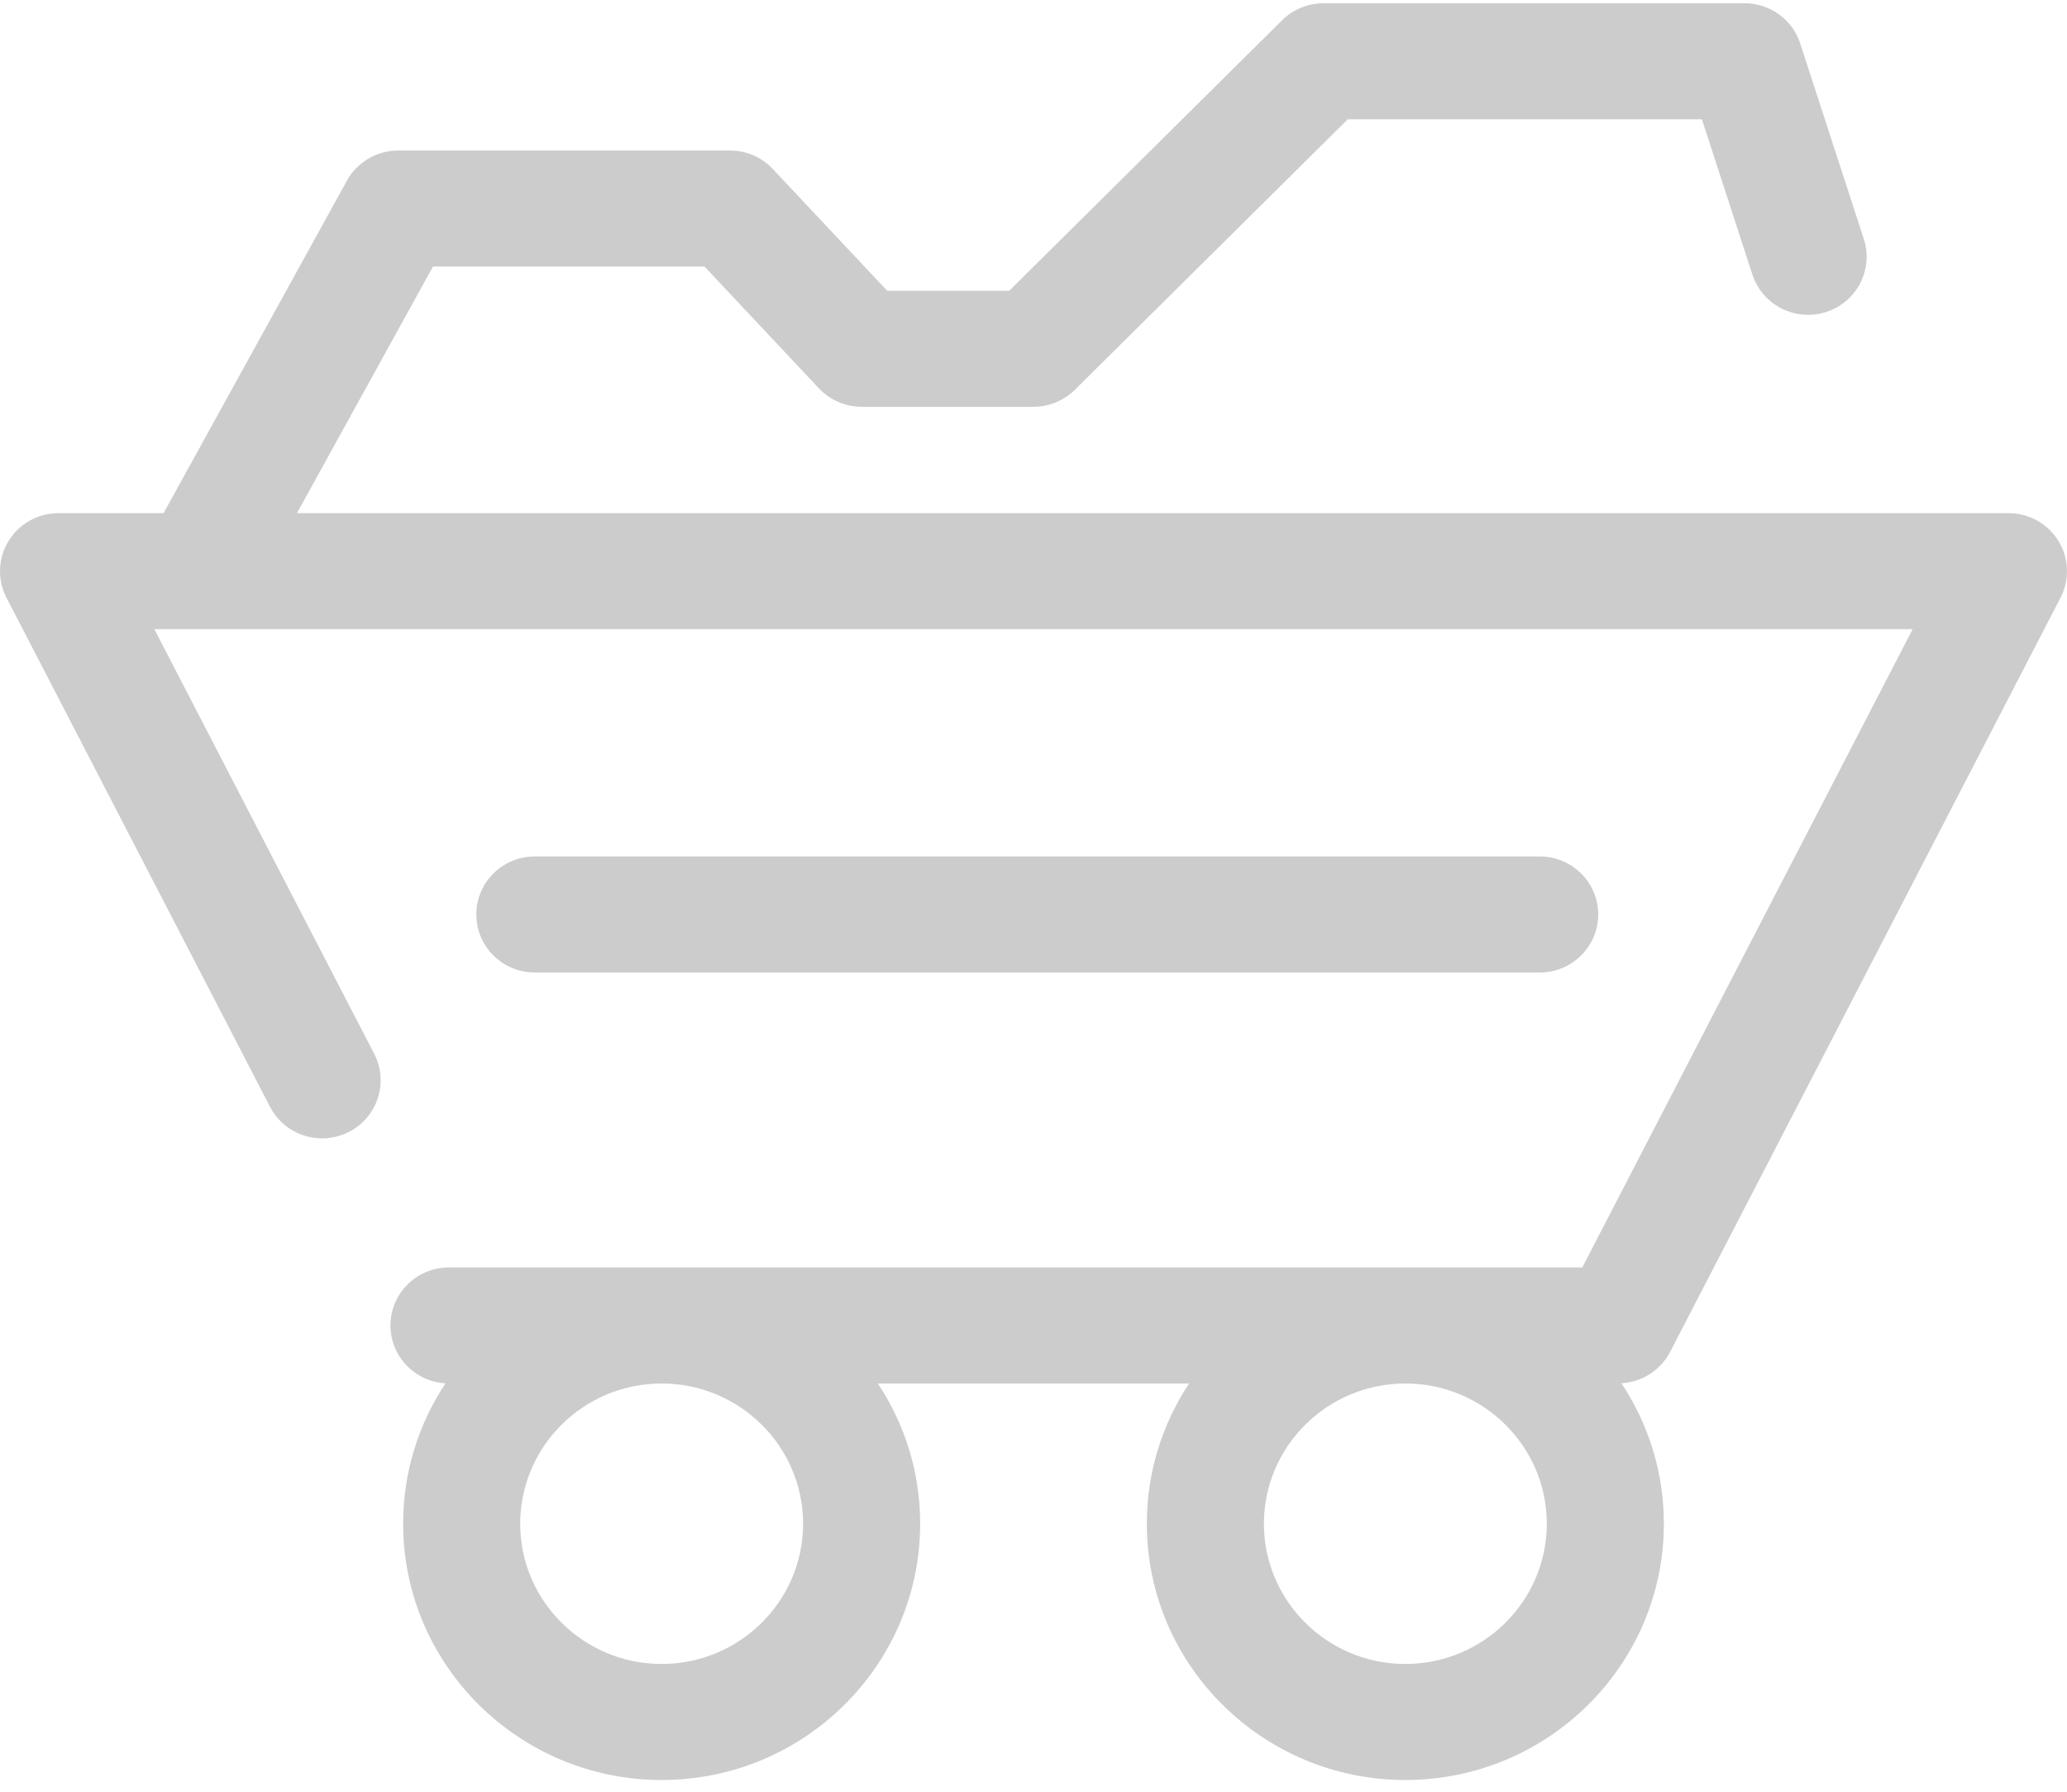 <svg width="30" height="26" viewBox="0 0 30 26" fill="none" xmlns="http://www.w3.org/2000/svg">
<g opacity="0.2">
<path d="M29.875 7.849C29.721 7.599 29.446 7.446 29.15 7.446H4.31L6.284 3.868H10.225L11.884 5.634C12.045 5.805 12.27 5.903 12.506 5.903H15C15.225 5.903 15.441 5.814 15.601 5.656L19.561 1.731H24.701L25.434 3.985C25.578 4.427 26.057 4.67 26.503 4.528C26.95 4.385 27.195 3.911 27.051 3.468L26.128 0.631C26.015 0.283 25.689 0.047 25.32 0.047H19.209C18.983 0.047 18.767 0.136 18.608 0.294L14.648 4.219H12.876L11.216 2.452C11.056 2.281 10.83 2.184 10.594 2.184H5.78C5.47 2.184 5.184 2.352 5.035 2.622L2.374 7.446H0.85C0.554 7.446 0.279 7.599 0.125 7.849C-0.03 8.1 -0.041 8.412 0.094 8.673L3.919 16.061C4.133 16.475 4.645 16.638 5.063 16.426C5.48 16.213 5.645 15.706 5.431 15.292L2.24 9.13H2.875C2.875 9.13 2.876 9.13 2.877 9.13C2.877 9.13 2.878 9.13 2.878 9.13H27.76L22.965 18.392H6.516C6.047 18.392 5.667 18.769 5.667 19.234C5.667 19.682 6.021 20.048 6.466 20.074C6.078 20.659 5.851 21.359 5.851 22.111C5.851 24.162 7.534 25.83 9.603 25.83C11.672 25.83 13.355 24.162 13.355 22.111C13.355 21.36 13.129 20.661 12.741 20.076H17.258C16.871 20.661 16.645 21.36 16.645 22.111C16.645 24.162 18.328 25.83 20.397 25.83C22.466 25.83 24.149 24.162 24.149 22.111C24.149 21.359 23.922 20.658 23.533 20.073C23.832 20.055 24.101 19.885 24.239 19.619L29.906 8.673C30.041 8.412 30.03 8.1 29.875 7.849ZM11.656 22.111C11.656 23.233 10.735 24.146 9.603 24.146C8.471 24.146 7.55 23.233 7.55 22.111C7.55 20.989 8.471 20.076 9.603 20.076C10.735 20.076 11.656 20.989 11.656 22.111ZM20.397 24.146C19.265 24.146 18.344 23.233 18.344 22.111C18.344 20.989 19.265 20.076 20.397 20.076C21.529 20.076 22.45 20.989 22.45 22.111C22.45 23.233 21.529 24.146 20.397 24.146Z" fill="black"/>
<path d="M22.346 14.112C22.816 14.112 23.196 13.735 23.196 13.27C23.196 12.805 22.816 12.428 22.346 12.428H7.762C7.293 12.428 6.913 12.805 6.913 13.27C6.913 13.735 7.293 14.112 7.762 14.112H22.346Z" fill="black"/>
</g>
</svg>
